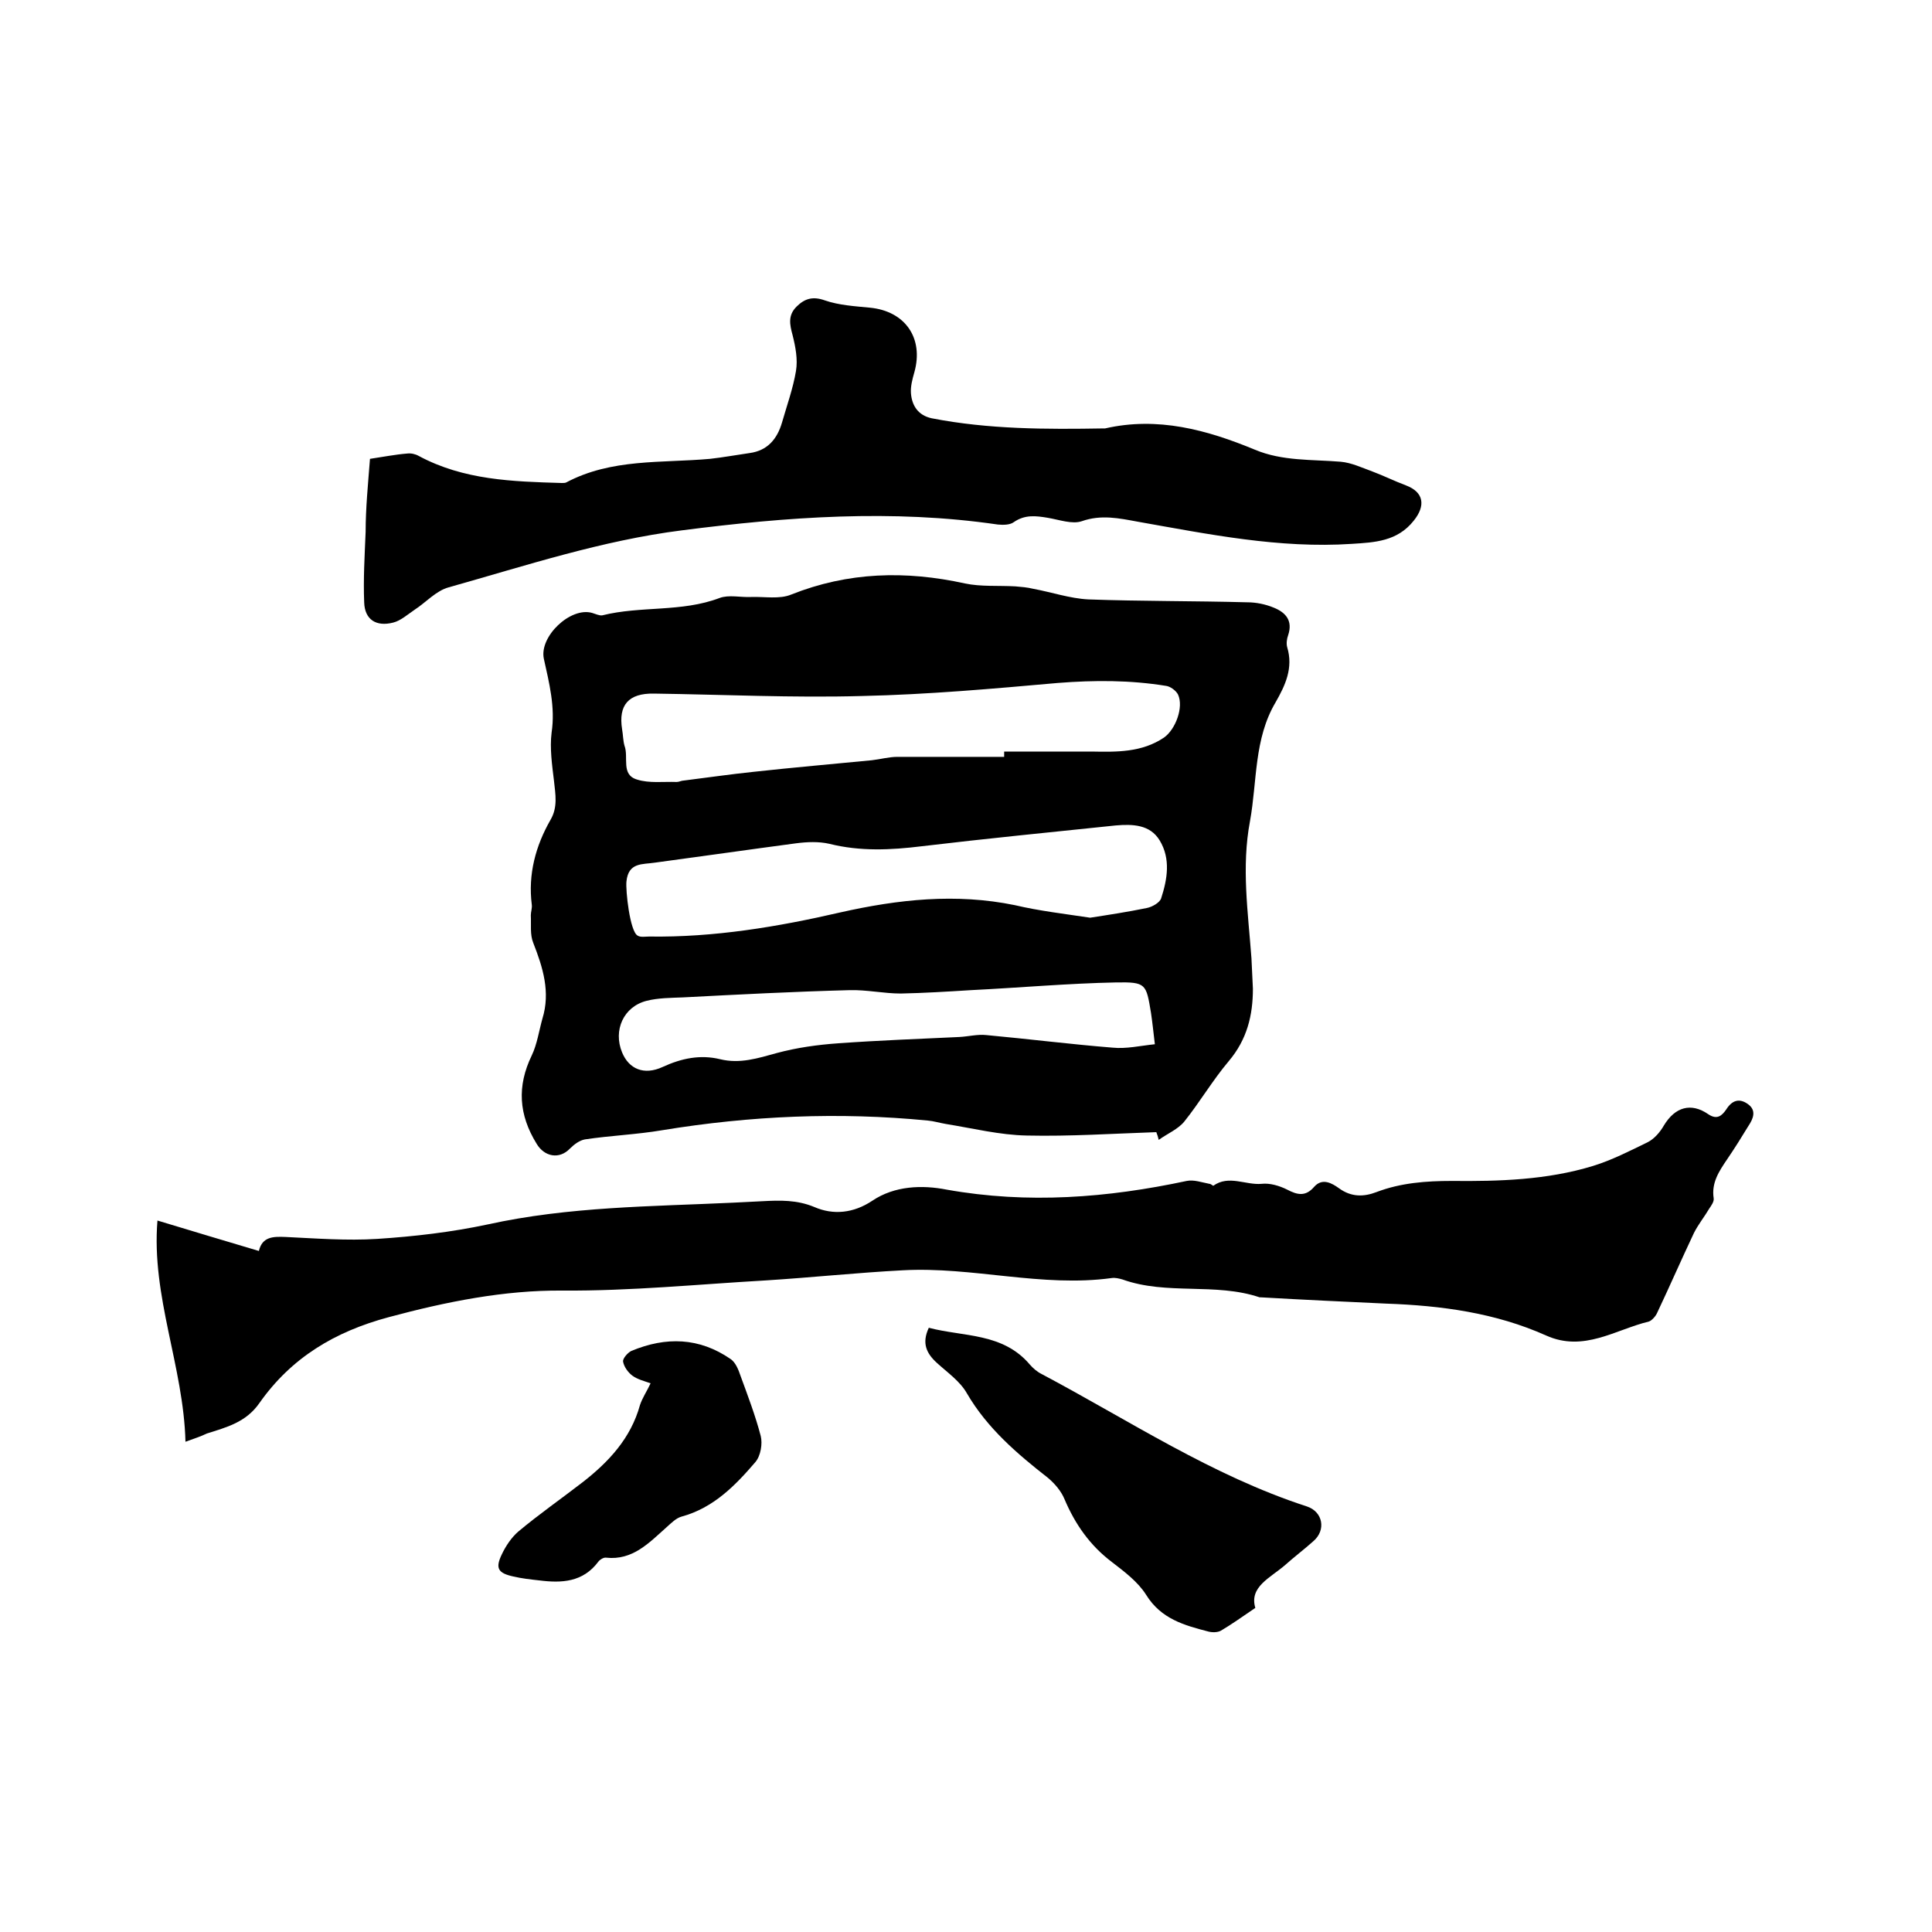 <svg enable-background="new 0 0 400 400" viewBox="0 0 400 400" xmlns="http://www.w3.org/2000/svg"><path d="m239.4 234.4c-8.9.3-17.9.9-26.8.7-5.6-.1-11.2-1.5-16.8-2.4-1.2-.2-2.5-.6-3.7-.7-18.4-1.8-36.7-1-55 2-5.3.9-10.7 1.1-16 1.9-1.1.2-2.2 1-3.1 1.9-2.2 2.3-5.3 1.7-6.9-1-3.7-6-4.1-11.9-1-18.3 1.1-2.3 1.5-5.1 2.2-7.6 1.7-5.5.1-10.6-1.9-15.7-.7-1.7-.4-3.8-.5-5.7 0-.7.3-1.5.2-2.2-.8-6.3.8-12.2 3.9-17.6 1.5-2.6 1-5.2.7-8-.4-3.3-.9-6.8-.5-10 .8-5.3-.5-10.3-1.6-15.3-1-4.6 5.5-10.8 10-9.5.7.2 1.5.6 2.1.5 8-2 16.4-.6 24.3-3.6 1.9-.7 4.3-.1 6.5-.2 2.8-.1 5.9.5 8.3-.5 11.8-4.7 23.7-5 36-2.3 3.3.7 6.9.4 10.4.6 1.2.1 2.5.2 3.7.5 3.8.7 7.6 2 11.4 2.2 11 .4 22 .3 32.9.6 1.9 0 3.8.4 5.5 1.1 2.5 1 4 2.7 3 5.7-.3.8-.4 1.8-.2 2.5 1.3 4.3-.4 7.9-2.4 11.4-4.5 7.6-3.8 16.3-5.3 24.6-1.8 9.5-.4 18.9.3 28.4.1 2.1.2 4.2.3 6.3 0 5.5-1.2 10.5-5 15-3.3 3.9-6 8.5-9.2 12.5-1.3 1.6-3.5 2.5-5.3 3.8-.1-.5-.3-1.1-.5-1.6zm-31.5-77.7c0-.4 0-.7 0-1.1h18.1c5.2.1 10.4.2 15-2.9 2.4-1.7 4.1-6.3 2.9-8.9-.4-.8-1.6-1.7-2.5-1.8-7.4-1.2-14.8-1.2-22.4-.6-13.5 1.2-27 2.4-40.5 2.7-14.4.4-28.7-.3-43.1-.5-5.3-.1-7.4 2.4-6.6 7.4.2 1.1.2 2.4.5 3.4.9 2.4-.8 6 2.6 7 2.5.8 5.4.4 8.2.5.5 0 1-.3 1.5-.3 4.8-.6 9.6-1.3 14.4-1.8 8.2-.9 16.3-1.6 24.5-2.4 1.8-.2 3.5-.7 5.3-.7zm17.8 33.3c3.9-.6 7.8-1.2 11.7-2 1.1-.2 2.7-1.1 3-2 1.3-4 2-8.2-.3-12-2-3.3-5.6-3.4-9.1-3.1-13.4 1.4-26.7 2.7-40.1 4.3-6.5.8-12.8 1.1-19.2-.5-2.2-.5-4.6-.4-6.9-.1-9.8 1.3-19.5 2.7-29.2 4-2.6.4-5.5-.1-5.9 3.9-.2 1.8.7 10.3 2.3 11.2.6.4 1.6.2 2.4.2 13.4.2 26.6-2 39.6-5 12-2.7 23.9-4 36.1-1.5 5.1 1.2 10.3 1.8 15.6 2.6zm13.4 26.2c-.3-2.5-.5-4.5-.8-6.5-1-6-1-6.4-7.2-6.3-10 .2-20 1.1-30.1 1.6-4.8.3-9.7.6-14.5.7-3.5 0-7.1-.8-10.6-.7-11.5.3-23 .9-34.5 1.5-2.5.1-5.1.1-7.5.7-4.8 1.2-7 6.1-5.1 10.7 1.4 3.4 4.5 4.8 8.4 3s7.8-2.6 11.9-1.6 7.8-.2 11.8-1.3c4.1-1.1 8.4-1.7 12.7-2 8.3-.6 16.6-.9 25-1.3 1.9-.1 3.8-.6 5.6-.4 8.7.8 17.4 1.9 26.1 2.6 2.9.3 5.8-.4 8.8-.7z"/><path d="m38.4 298.5c-.4-15.6-7.1-30.1-5.8-45.8 7.2 2.2 14 4.2 21 6.3.7-3 3-3 5.5-2.9 6.3.3 12.7.8 19 .4 7.7-.5 15.4-1.4 22.9-3 16.8-3.7 33.8-3.7 50.8-4.5 2-.1 4-.2 6-.3 3.7-.2 7.2-.3 10.8 1.2 3.9 1.7 8.1 1.3 12-1.3 4.6-3.1 10.3-3.3 15.4-2.3 16.8 3 33.3 1.7 49.7-1.8 1.5-.3 3.1.3 4.7.6.3 0 .7.4.8.4 3.2-2.3 6.7-.1 10-.4 1.7-.2 3.7.4 5.3 1.2 2.1 1.1 3.8 1.5 5.6-.6 1.7-1.9 3.7-.7 5.1.3 2.6 1.9 5.2 1.8 7.8.8 5-1.9 10.2-2.3 15.6-2.3 9.8.1 19.7-.2 29.2-3.1 3.9-1.2 7.6-3.1 11.3-4.9 1.4-.7 2.6-2.1 3.4-3.5 2.3-3.8 5.6-4.8 9.2-2.3 1.8 1.2 2.8.3 3.7-1 1.2-1.9 2.7-2.4 4.5-1.1s1.1 3 .1 4.5c-1.4 2.3-2.9 4.7-4.4 6.9-1.7 2.5-3.3 4.9-2.8 8.1.1.7-.5 1.5-.9 2.1-1 1.7-2.3 3.3-3.2 5.1-2.6 5.5-5 11-7.6 16.5-.3.7-1.1 1.6-1.7 1.8-7 1.7-13.5 6.4-21.3 2.9-10.5-4.7-21.7-6.2-33.1-6.6-8.6-.4-17.3-.8-25.9-1.3-.1 0-.2 0-.3 0-9.2-3.1-19.2-.4-28.4-3.7-.7-.2-1.5-.4-2.2-.3-14.5 2-28.8-2.4-43.3-1.6-9.5.5-18.9 1.5-28.4 2.1-14 .8-27.9 2.2-42.1 2.1-12-.1-24 2.3-35.9 5.5-11.2 3-20.2 8.4-26.8 17.8-2.8 4-6.8 5-10.9 6.3-1.2.6-2.5 1-4.4 1.7z"/><path d="m76.6 95c2.7-.4 5.2-.9 7.7-1.1.8-.1 1.7.1 2.4.5 9.3 5 19.4 5.3 29.6 5.6.3 0 .7 0 .9-.1 9.4-5 19.7-4 29.8-4.9 2.7-.3 5.4-.8 8.2-1.2 3.7-.5 5.7-2.9 6.7-6.3 1-3.5 2.3-7.1 2.9-10.7.4-2.4-.1-5-.7-7.4-.6-2.2-1-4.1.8-5.9 1.7-1.7 3.4-2.2 5.9-1.3 2.9 1 6.2 1.2 9.3 1.5 7.3.7 11.2 6.3 9.2 13.4-.4 1.4-.8 2.9-.7 4.3.2 2.6 1.5 4.6 4.3 5.2 11.8 2.3 23.7 2.3 35.6 2.1h.3c10.9-2.5 21.1.3 31 4.4 5.7 2.4 11.8 2 17.8 2.5 2.2.2 4.3 1.2 6.5 2 2.4.9 4.6 2 7 2.9 3.7 1.4 4.1 4.2 1.6 7.3-3.4 4.3-8.1 4.5-12.8 4.8-15 1-29.7-2-44.4-4.6-3.8-.7-7.5-1.5-11.5-.1-2 .7-4.7-.3-7.1-.7s-4.7-.7-7 .9c-.8.6-2.2.6-3.3.5-21.9-3.2-43.6-1.6-65.4 1.2-16.6 2.1-32.3 7.3-48.3 11.8-2.6.7-4.7 3.1-7 4.6-1.5 1-2.9 2.3-4.5 2.7-3.5.9-5.9-.6-6-4.2-.2-4.8.1-9.7.3-14.6 0-4.9.5-9.9.9-15.1z"/><path d="m259.9 332.9c-2.8 1.9-4.9 3.4-7.1 4.7-.7.4-1.8.4-2.6.2-5-1.3-9.8-2.6-12.9-7.6-1.7-2.7-4.5-4.8-7.1-6.8-4.5-3.4-7.6-7.8-9.8-13-.7-1.7-2-3.2-3.4-4.4-6.4-5-12.6-10.3-16.8-17.5-1.4-2.5-4-4.3-6.2-6.3s-3.2-4.1-1.7-7.3c7.2 1.9 15.3 1 20.9 7.6.7.8 1.5 1.5 2.5 2 18.1 9.6 35.2 21 54.9 27.4 3.3 1.1 4 4.9 1.3 7.2-1.9 1.7-3.9 3.2-5.8 4.9-3.1 2.7-7.5 4.5-6.2 8.9z"/><path d="m134.7 286.4c-1.4-.5-2.7-.8-3.8-1.6-.9-.7-1.7-1.8-1.9-2.9-.1-.6.9-1.8 1.7-2.2 7.2-3 14.1-2.8 20.6 1.7 1 .7 1.6 2.2 2 3.4 1.5 4.1 3.1 8.3 4.2 12.5.4 1.6 0 4.1-1.1 5.4-4.2 4.9-8.7 9.5-15.3 11.3-1.1.3-2.1 1.3-3.1 2.2-3.6 3.2-7 6.9-12.5 6.3-.5-.1-1.3.4-1.6.8-3.2 4.3-7.6 4.5-12.3 3.9-1.8-.2-3.6-.4-5.3-.8-3.2-.7-3.8-1.7-2.4-4.6.8-1.7 2-3.5 3.4-4.7 4.3-3.6 8.9-6.8 13.3-10.2 5.4-4.2 10-9.1 11.9-16 .5-1.5 1.4-2.8 2.2-4.5z"/></svg>